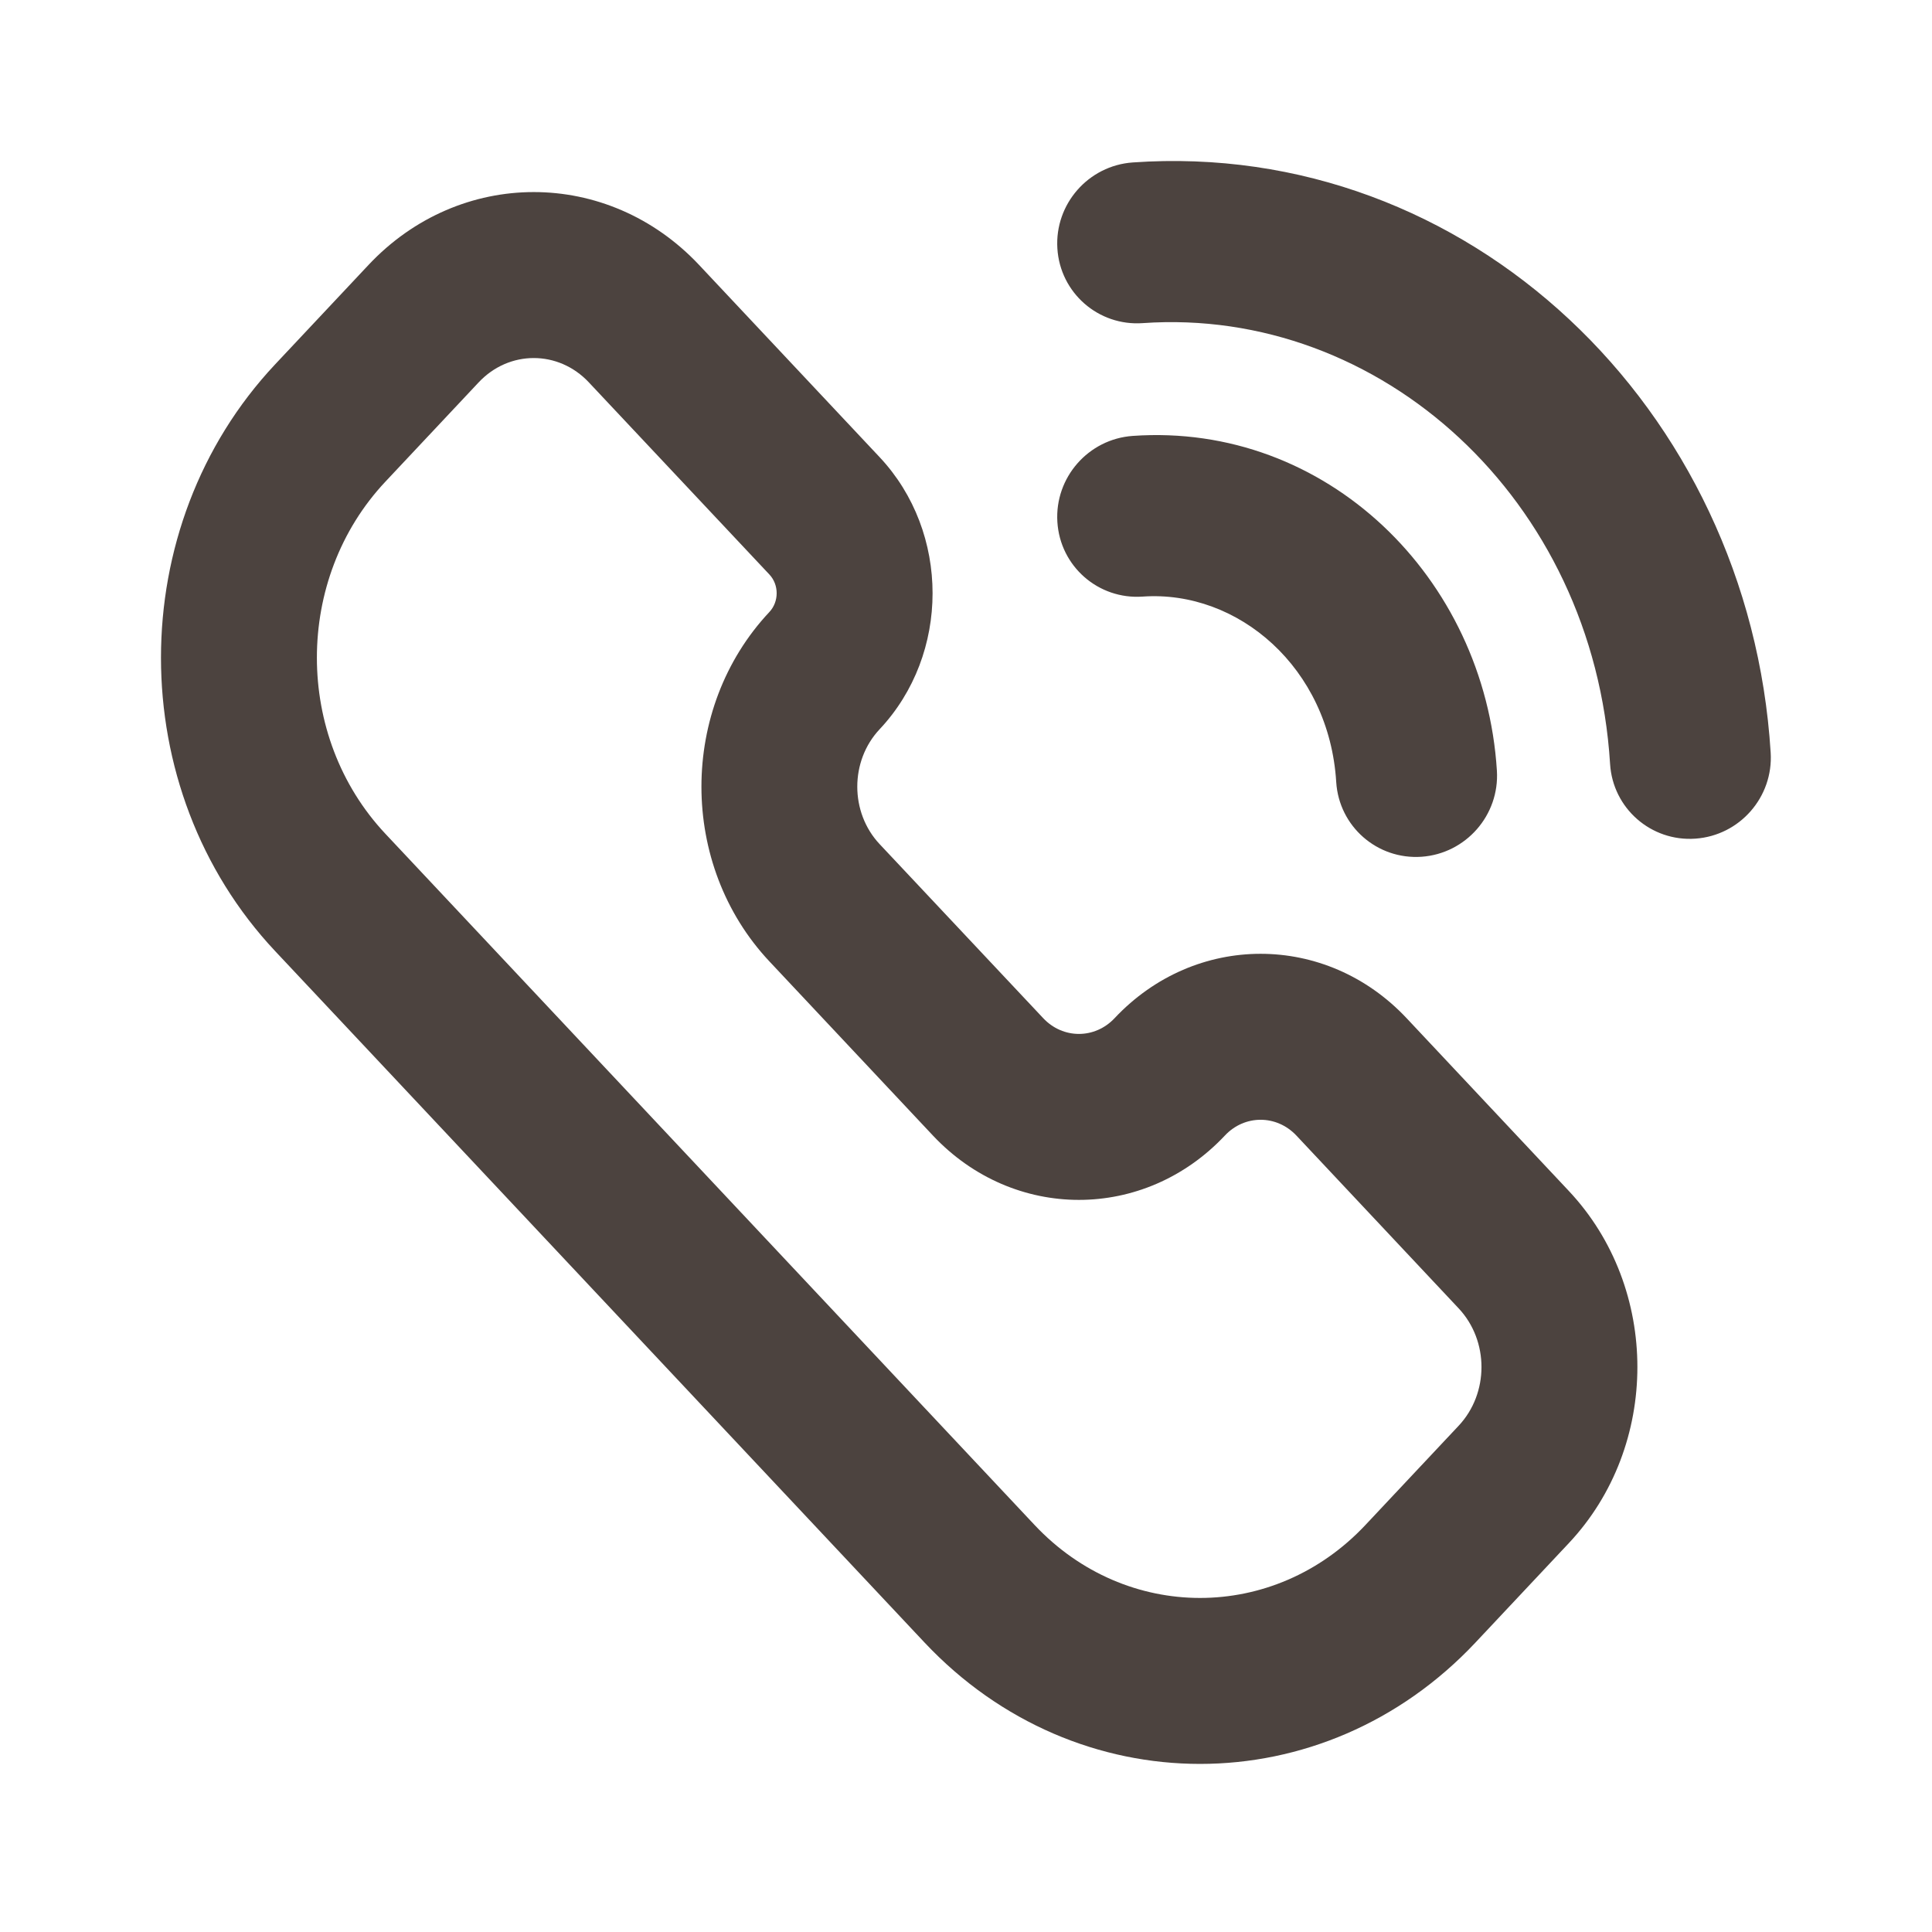 <svg width="24" height="24" viewBox="0 0 24 24" fill="none" xmlns="http://www.w3.org/2000/svg">
<path fill-rule="evenodd" clip-rule="evenodd" d="M14.071 2.018C13.52 2.057 13.101 2.535 13.135 3.086C13.169 3.637 13.644 4.053 14.195 4.014C17.143 3.807 19.797 6.195 20.001 9.49C20.035 10.041 20.51 10.457 21.061 10.418C21.612 10.379 22.03 9.901 21.996 9.35C21.731 5.071 18.236 1.725 14.071 2.018ZM18.33 20.403C16.44 22.415 13.375 22.415 11.484 20.403L3.418 11.815C1.527 9.802 1.527 6.539 3.418 4.526L4.577 3.292C5.711 2.084 7.55 2.084 8.685 3.292L10.927 5.679C11.804 6.613 11.804 8.126 10.927 9.059C10.557 9.453 10.557 10.092 10.927 10.486L12.959 12.648C13.204 12.909 13.601 12.909 13.846 12.648C14.848 11.582 16.471 11.582 17.473 12.648L19.489 14.795C20.624 16.003 20.624 17.961 19.489 19.169L18.33 20.403ZM12.853 18.945C13.988 20.152 15.827 20.152 16.961 18.945L18.12 17.711C18.498 17.308 18.498 16.656 18.12 16.253L16.104 14.106C15.858 13.845 15.461 13.845 15.216 14.106C14.214 15.172 12.591 15.172 11.589 14.106L9.558 11.943C8.432 10.744 8.432 8.801 9.558 7.602C9.678 7.473 9.678 7.265 9.558 7.137L7.315 4.75C6.937 4.347 6.324 4.347 5.946 4.75L4.787 5.984C3.653 7.191 3.653 9.149 4.787 10.357L12.853 18.945ZM13.135 6.483C13.101 5.932 13.52 5.454 14.071 5.415C16.474 5.246 18.445 7.172 18.595 9.574C18.629 10.126 18.21 10.604 17.659 10.643C17.108 10.681 16.634 10.266 16.599 9.715C16.512 8.296 15.381 7.328 14.195 7.411C13.644 7.45 13.169 7.035 13.135 6.483Z" fill="#4C433F"/>
</svg>

